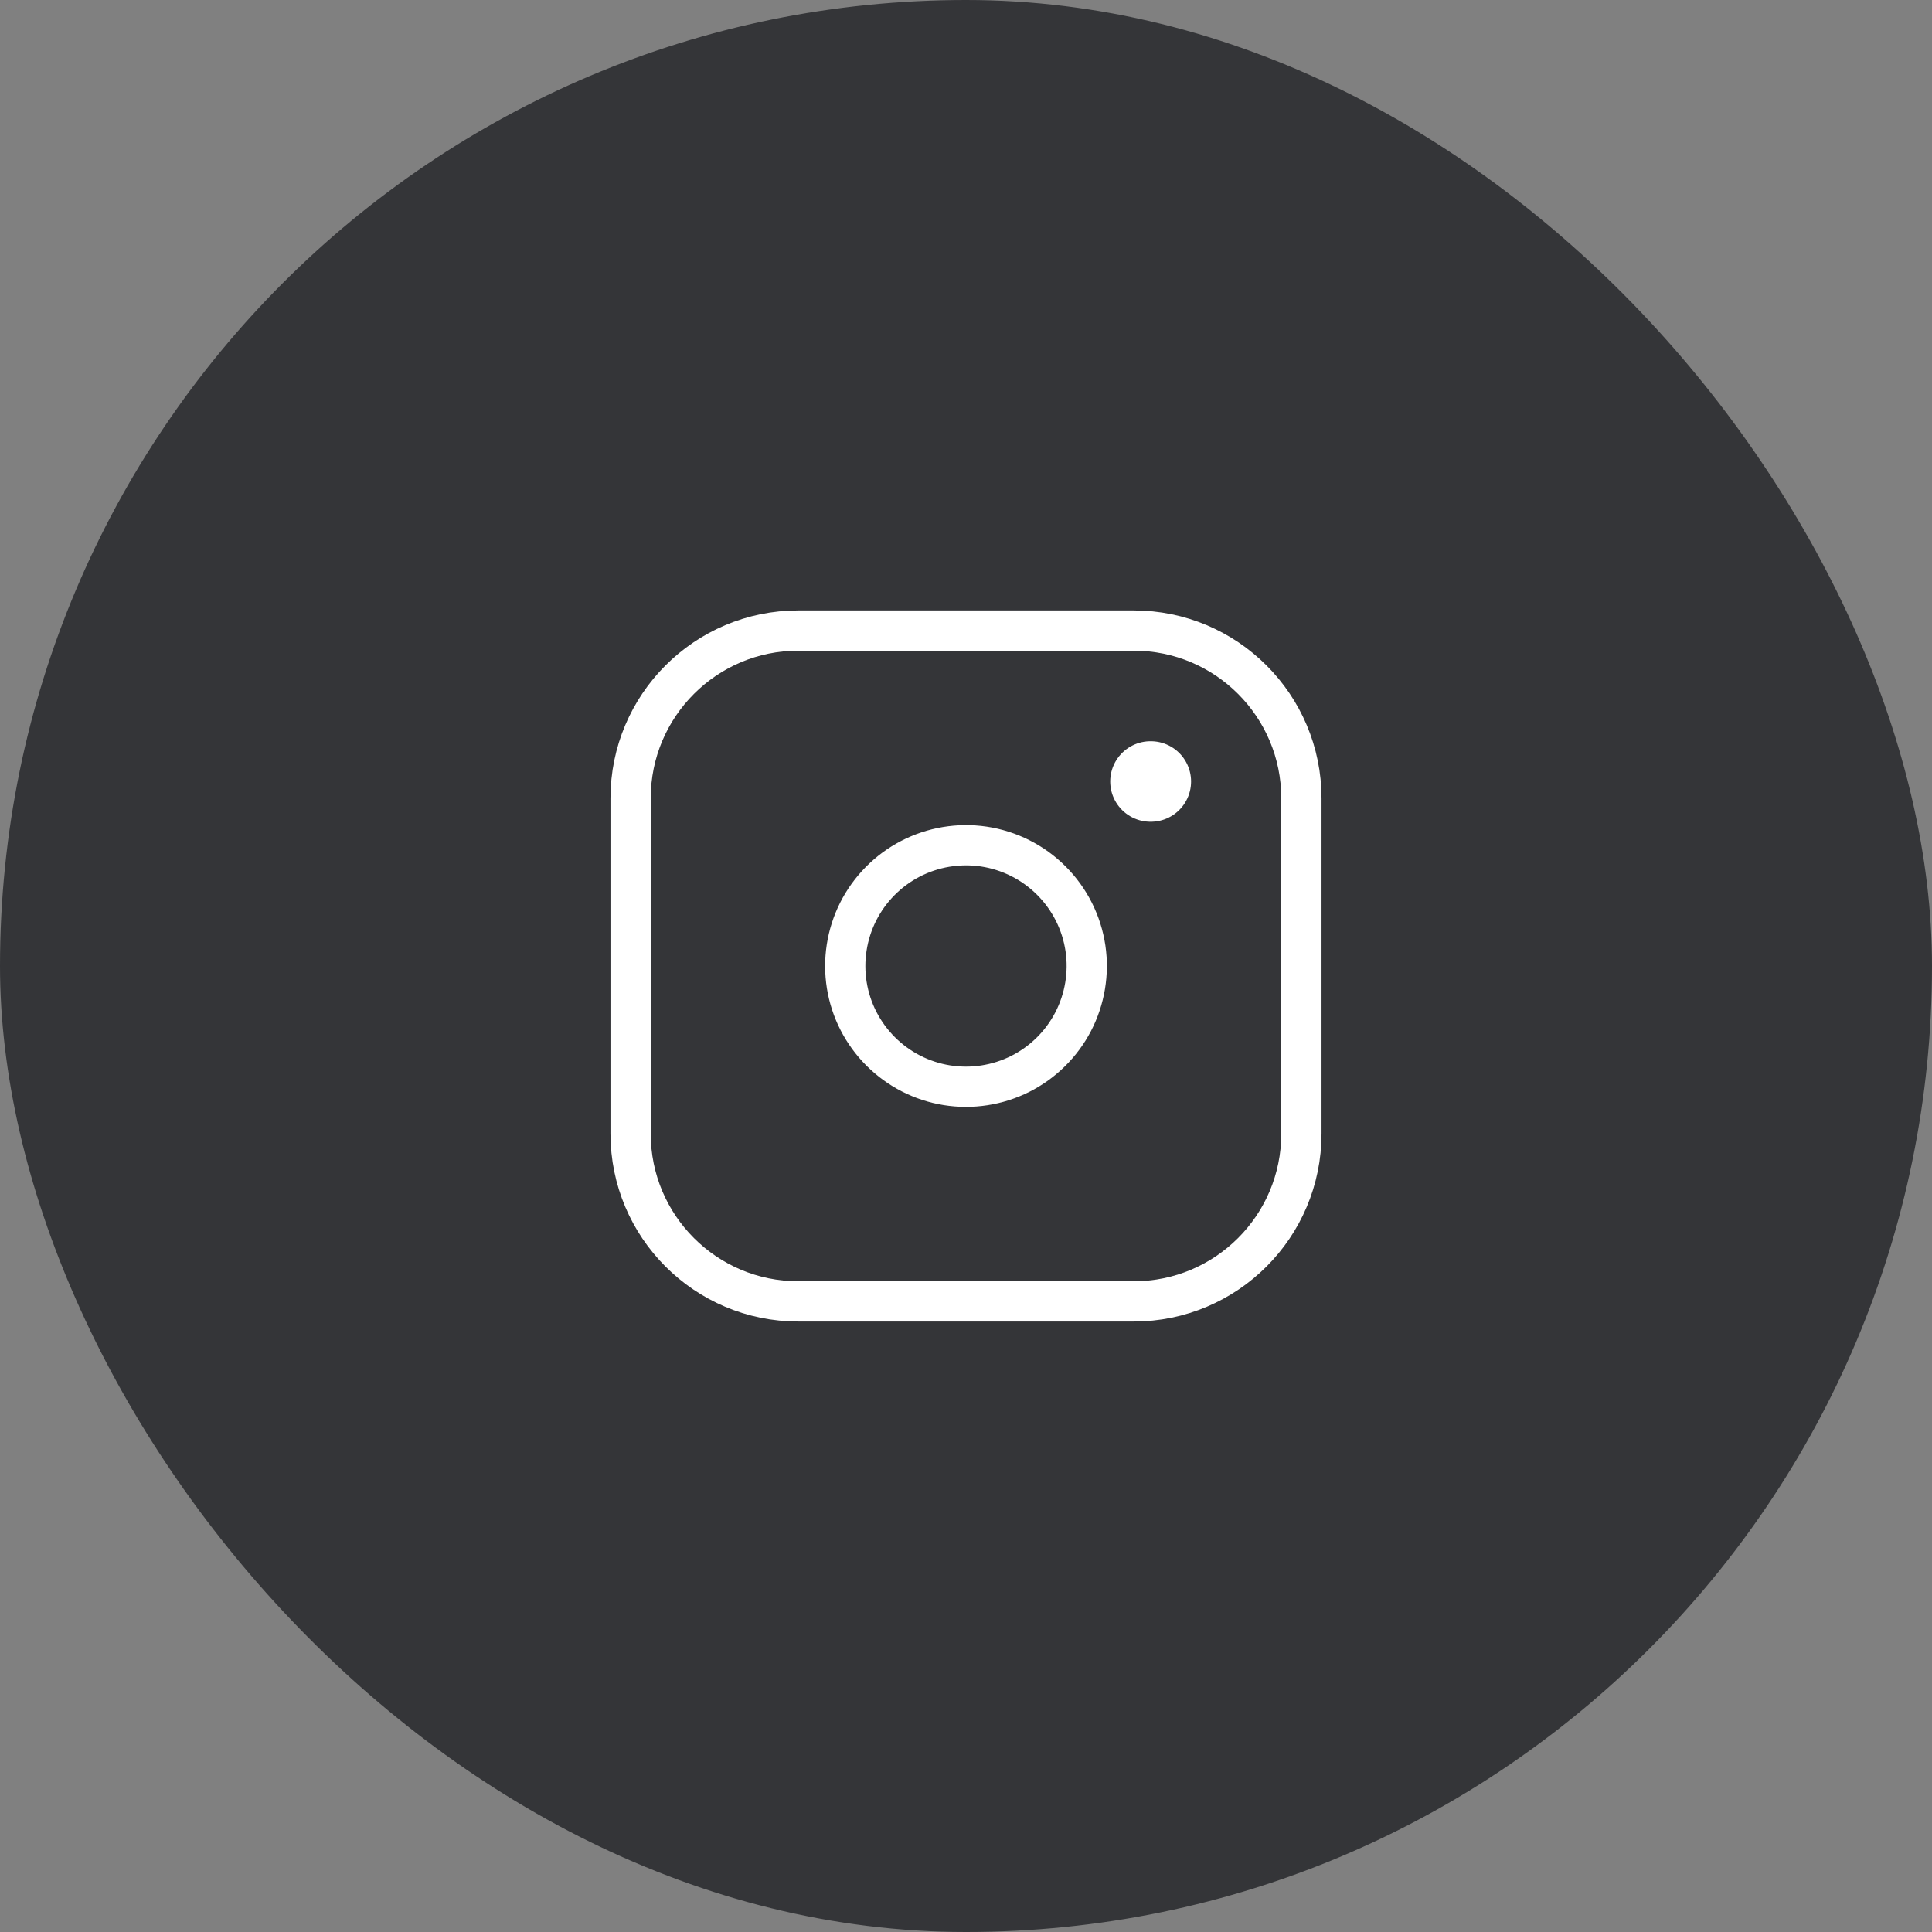 <?xml version="1.0" encoding="UTF-8"?> <svg xmlns="http://www.w3.org/2000/svg" width="48" height="48" viewBox="0 0 48 48" fill="none"><rect x="0" y="0" width="48" height="48" fill="#808080" stroke="none"/> <rect width="48" height="48" rx="24" fill="#343538"></rect> <path d="M28.167 15.666H19.833C17.532 15.666 15.667 17.532 15.667 19.833V28.166C15.667 30.468 17.532 32.333 19.833 32.333H28.167C30.468 32.333 32.333 30.468 32.333 28.166V19.833C32.333 17.532 30.468 15.666 28.167 15.666Z" stroke="white" stroke-linecap="round" stroke-linejoin="round"></path> <path d="M26.968 23.56C27.06 24.184 26.953 24.822 26.663 25.382C26.372 25.942 25.912 26.396 25.349 26.68C24.785 26.963 24.146 27.062 23.523 26.962C22.9 26.862 22.325 26.567 21.879 26.121C21.433 25.675 21.138 25.1 21.038 24.477C20.938 23.854 21.037 23.215 21.32 22.651C21.604 22.088 22.058 21.628 22.618 21.337C23.178 21.047 23.816 20.94 24.44 21.032C25.077 21.127 25.666 21.424 26.121 21.879C26.576 22.334 26.873 22.923 26.968 23.56Z" stroke="white" stroke-linecap="round" stroke-linejoin="round"></path> <path d="M28.583 19.416H28.592" stroke="white" stroke-width="2" stroke-linecap="round" stroke-linejoin="round"></path> </svg> 